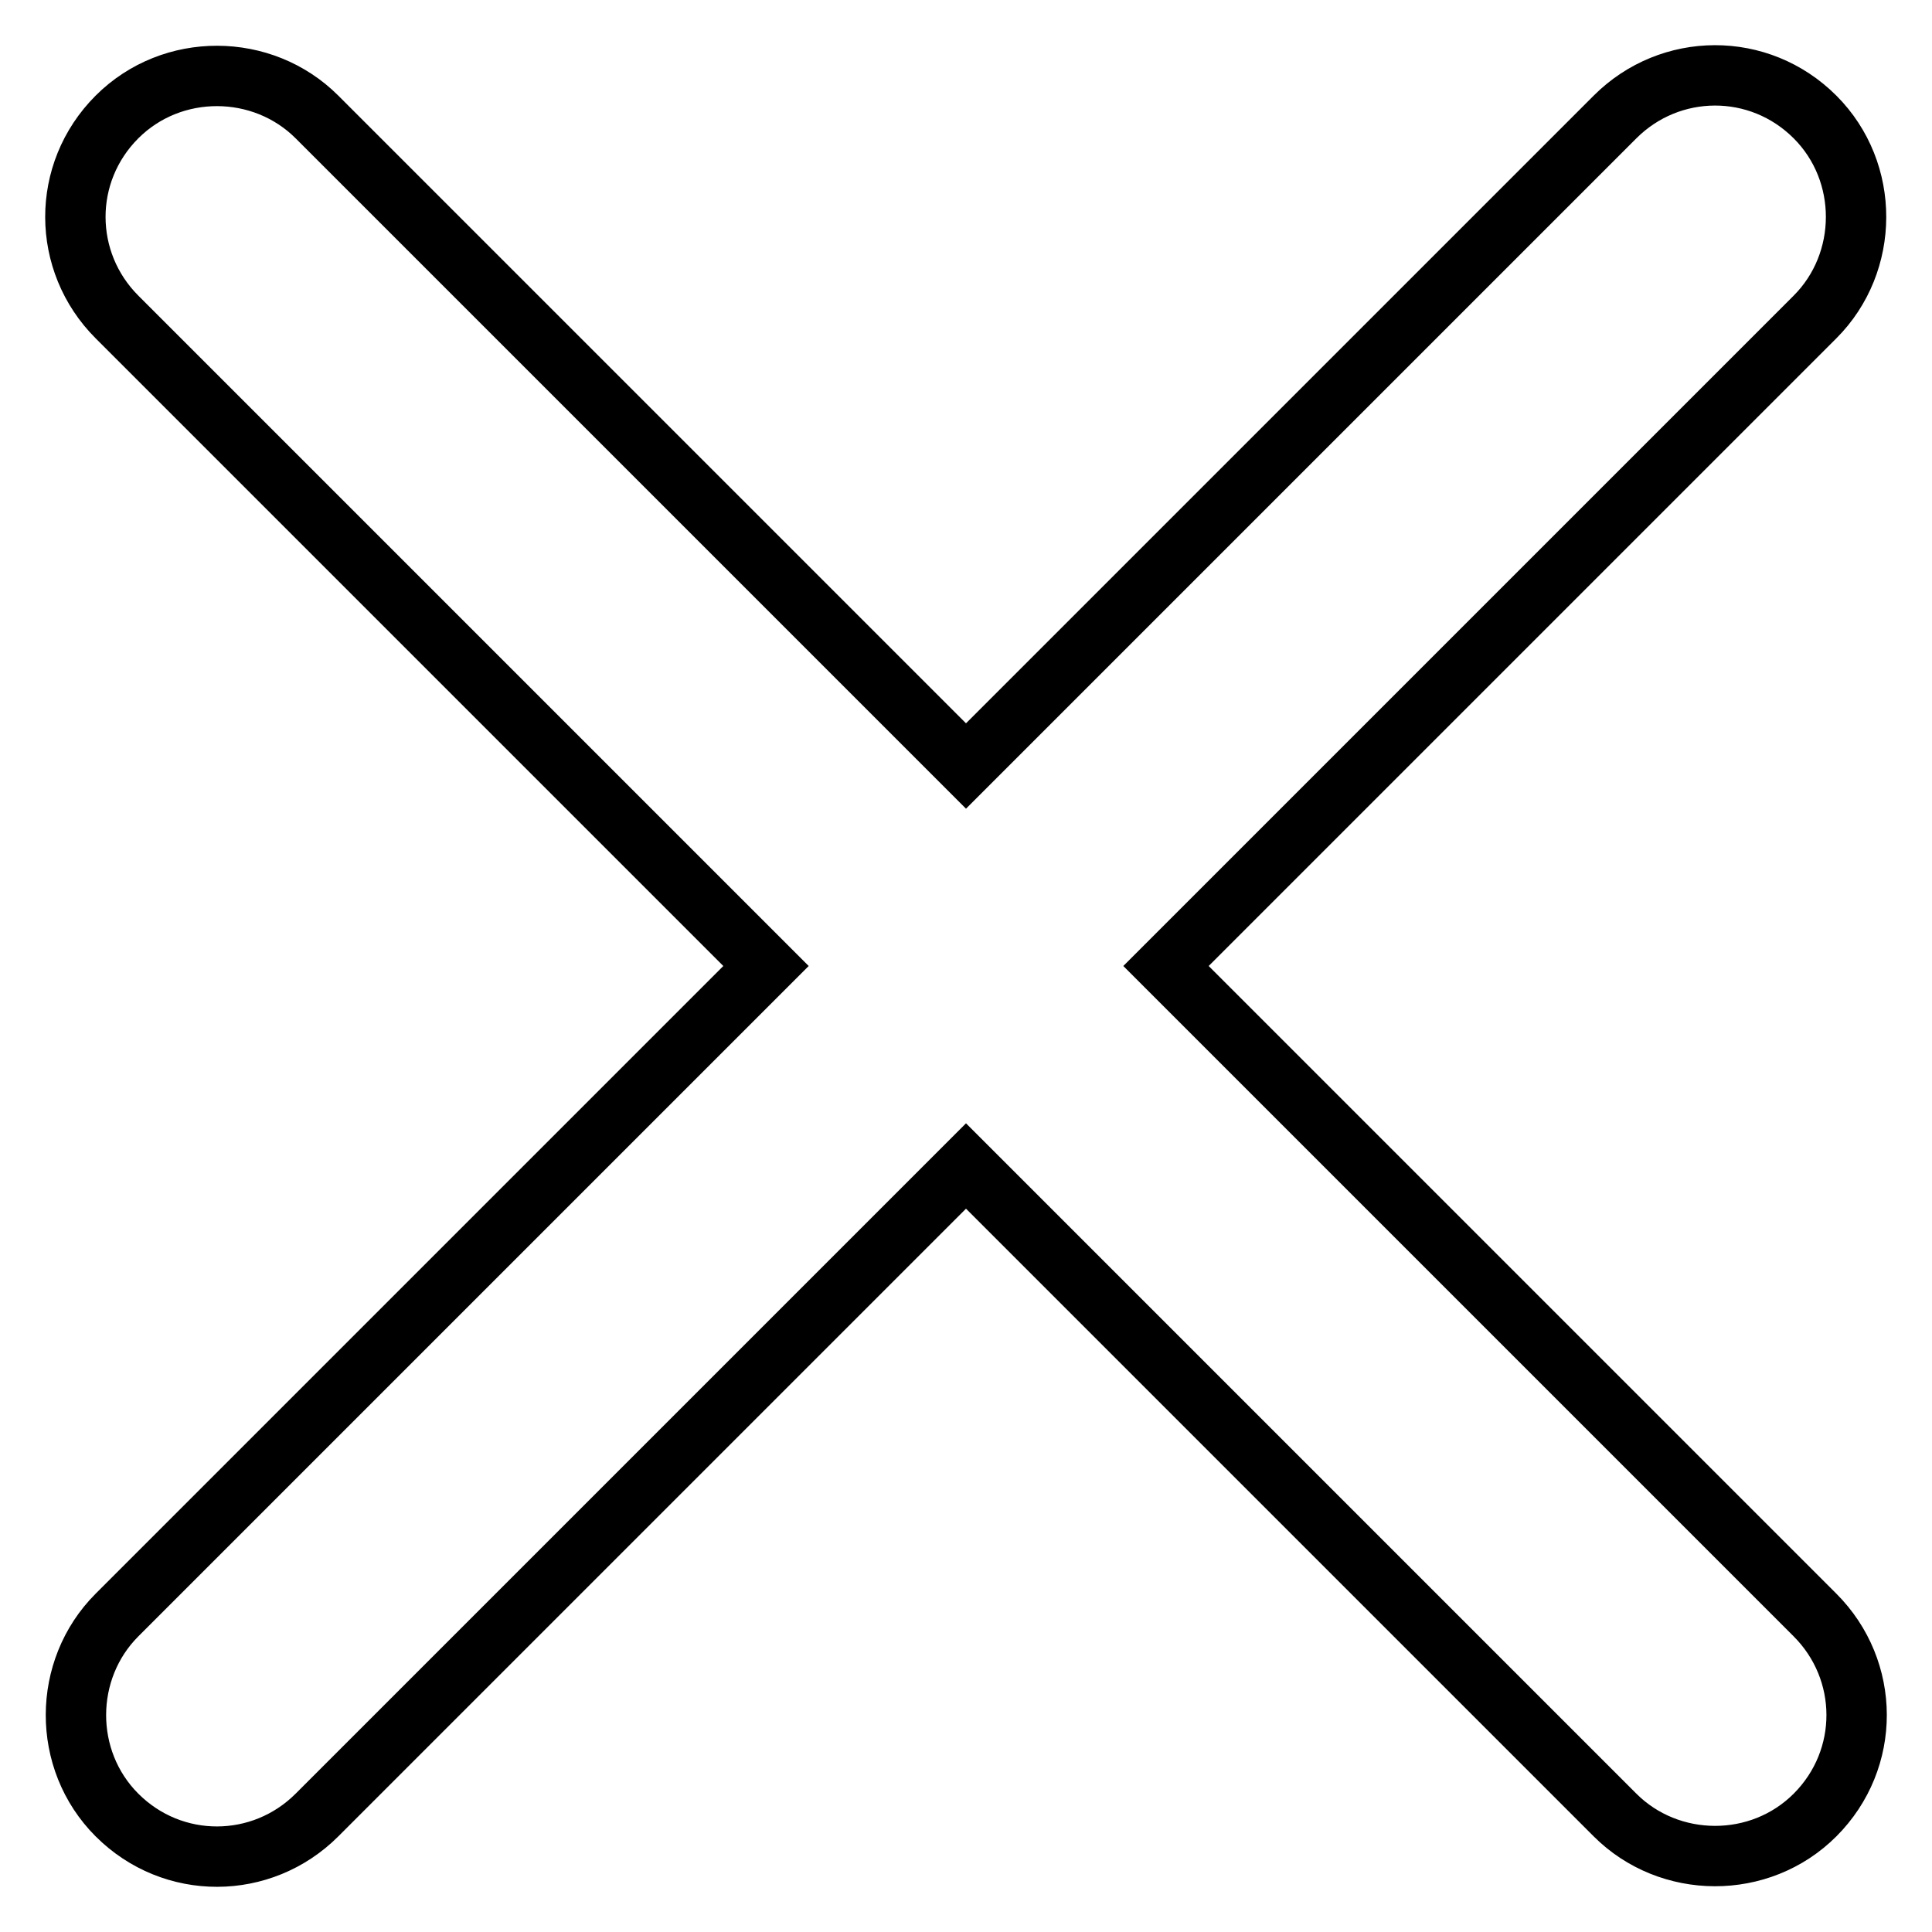 <?xml version="1.0" encoding="utf-8"?>
<!-- Svg Vector Icons : http://www.onlinewebfonts.com/icon -->
<!DOCTYPE svg PUBLIC "-//W3C//DTD SVG 1.1//EN" "http://www.w3.org/Graphics/SVG/1.1/DTD/svg11.dtd">
<svg version="1.1" xmlns="http://www.w3.org/2000/svg" xmlns:xlink="http://www.w3.org/1999/xlink" x="0px" y="0px" viewBox="0 0 256 256" enable-background="new 0 0 256 256" xml:space="preserve">
<g><g><path stroke-width="8" fill-opacity="0" stroke="#000000"  d="M101.5,128l-86,86c-7.2,7.2-7.3,19.2,0,26.5c7.4,7.4,19.2,7.3,26.5,0l86-86l86,86c7.2,7.2,19.2,7.3,26.5,0c7.4-7.4,7.3-19.2,0-26.5l-86-86l86-86c7.2-7.2,7.3-19.2,0-26.5c-7.4-7.4-19.2-7.3-26.5,0l-86,86l-86-86c-7.2-7.2-19.2-7.3-26.5,0c-7.4,7.4-7.3,19.2,0,26.5L101.5,128z"/></g></g>
</svg>